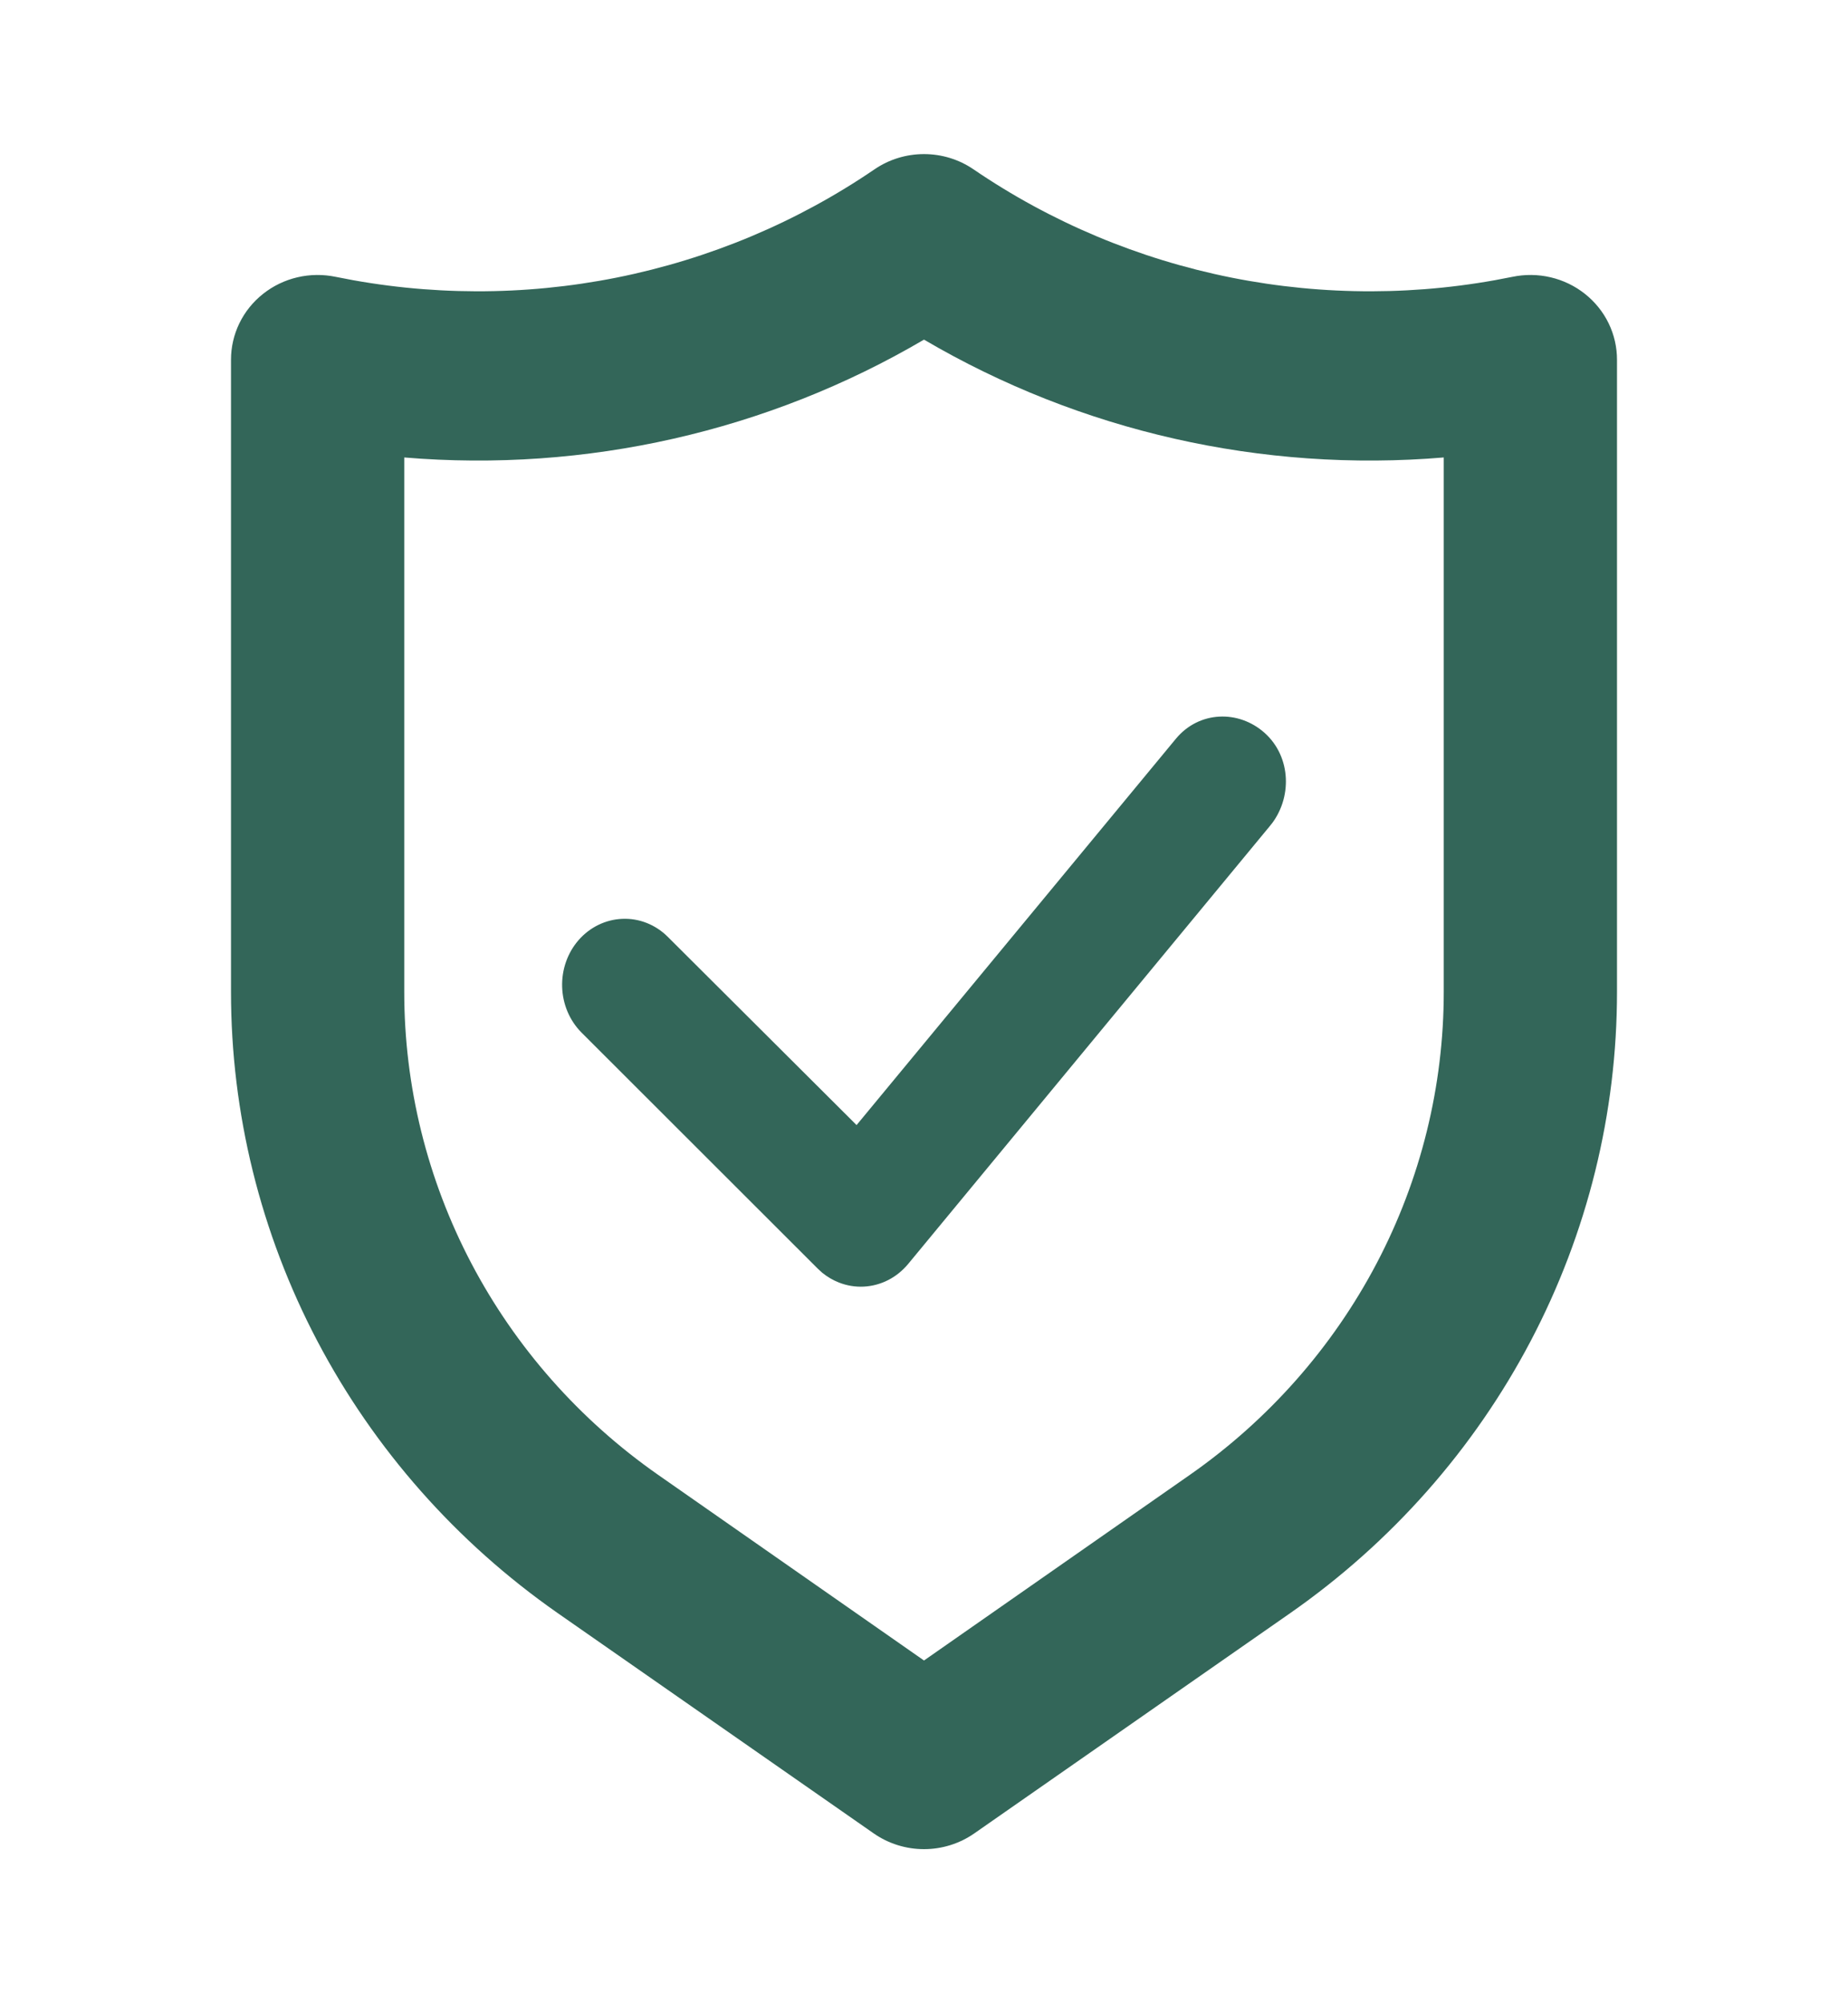 <svg xmlns="http://www.w3.org/2000/svg" fill="none" viewBox="0 0 48 52" height="52" width="48">
<path fill="#336659" d="M41.167 7.628C40.906 7.421 40.601 7.274 40.274 7.198C39.947 7.121 39.606 7.118 39.278 7.187C36.873 7.68 34.391 7.686 31.984 7.206C29.578 6.725 27.297 5.768 25.282 4.393C24.906 4.137 24.458 4 24 4C23.542 4 23.094 4.137 22.718 4.393C20.703 5.768 18.422 6.725 16.016 7.206C13.609 7.686 11.127 7.68 8.723 7.187C8.394 7.118 8.054 7.121 7.726 7.198C7.399 7.274 7.094 7.421 6.833 7.628C6.571 7.835 6.361 8.096 6.217 8.393C6.073 8.69 5.999 9.015 6 9.344V25.739C5.998 28.894 6.767 32.005 8.242 34.81C9.718 37.616 11.857 40.037 14.482 41.87L22.695 47.592C23.076 47.857 23.532 48 24 48C24.468 48 24.924 47.857 25.305 47.592L33.517 41.87C36.143 40.037 38.282 37.616 39.758 34.81C41.233 32.005 42.002 28.894 42 25.739V9.344C42.001 9.015 41.927 8.69 41.783 8.393C41.639 8.096 41.428 7.835 41.167 7.628ZM37.5 25.739C37.502 28.192 36.904 30.611 35.758 32.792C34.611 34.974 32.948 36.857 30.907 38.283L24 43.103L17.093 38.283C15.052 36.857 13.389 34.974 12.242 32.792C11.096 30.611 10.498 28.192 10.5 25.739V11.875C15.217 12.27 19.941 11.199 24 8.816C28.059 11.199 32.783 12.27 37.5 11.875V25.739Z"></path>
<path stroke-width="0.4" stroke="#336659" fill="#336659" d="M30.696 19.305C31.223 18.668 32.119 18.645 32.711 19.171C33.331 19.722 33.348 20.683 32.839 21.304H32.838L23.432 32.685C23.306 32.836 23.153 32.96 22.98 33.049C22.808 33.137 22.619 33.188 22.427 33.198C22.234 33.208 22.042 33.176 21.862 33.105C21.727 33.052 21.601 32.978 21.487 32.886L21.379 32.787L15.244 26.66L15.243 26.659C14.97 26.384 14.813 26.007 14.801 25.611C14.789 25.216 14.923 24.828 15.179 24.535C15.434 24.242 15.792 24.066 16.173 24.051C16.554 24.035 16.923 24.182 17.199 24.455L17.2 24.456L22.263 29.501L30.696 19.305Z"></path>
</svg>
